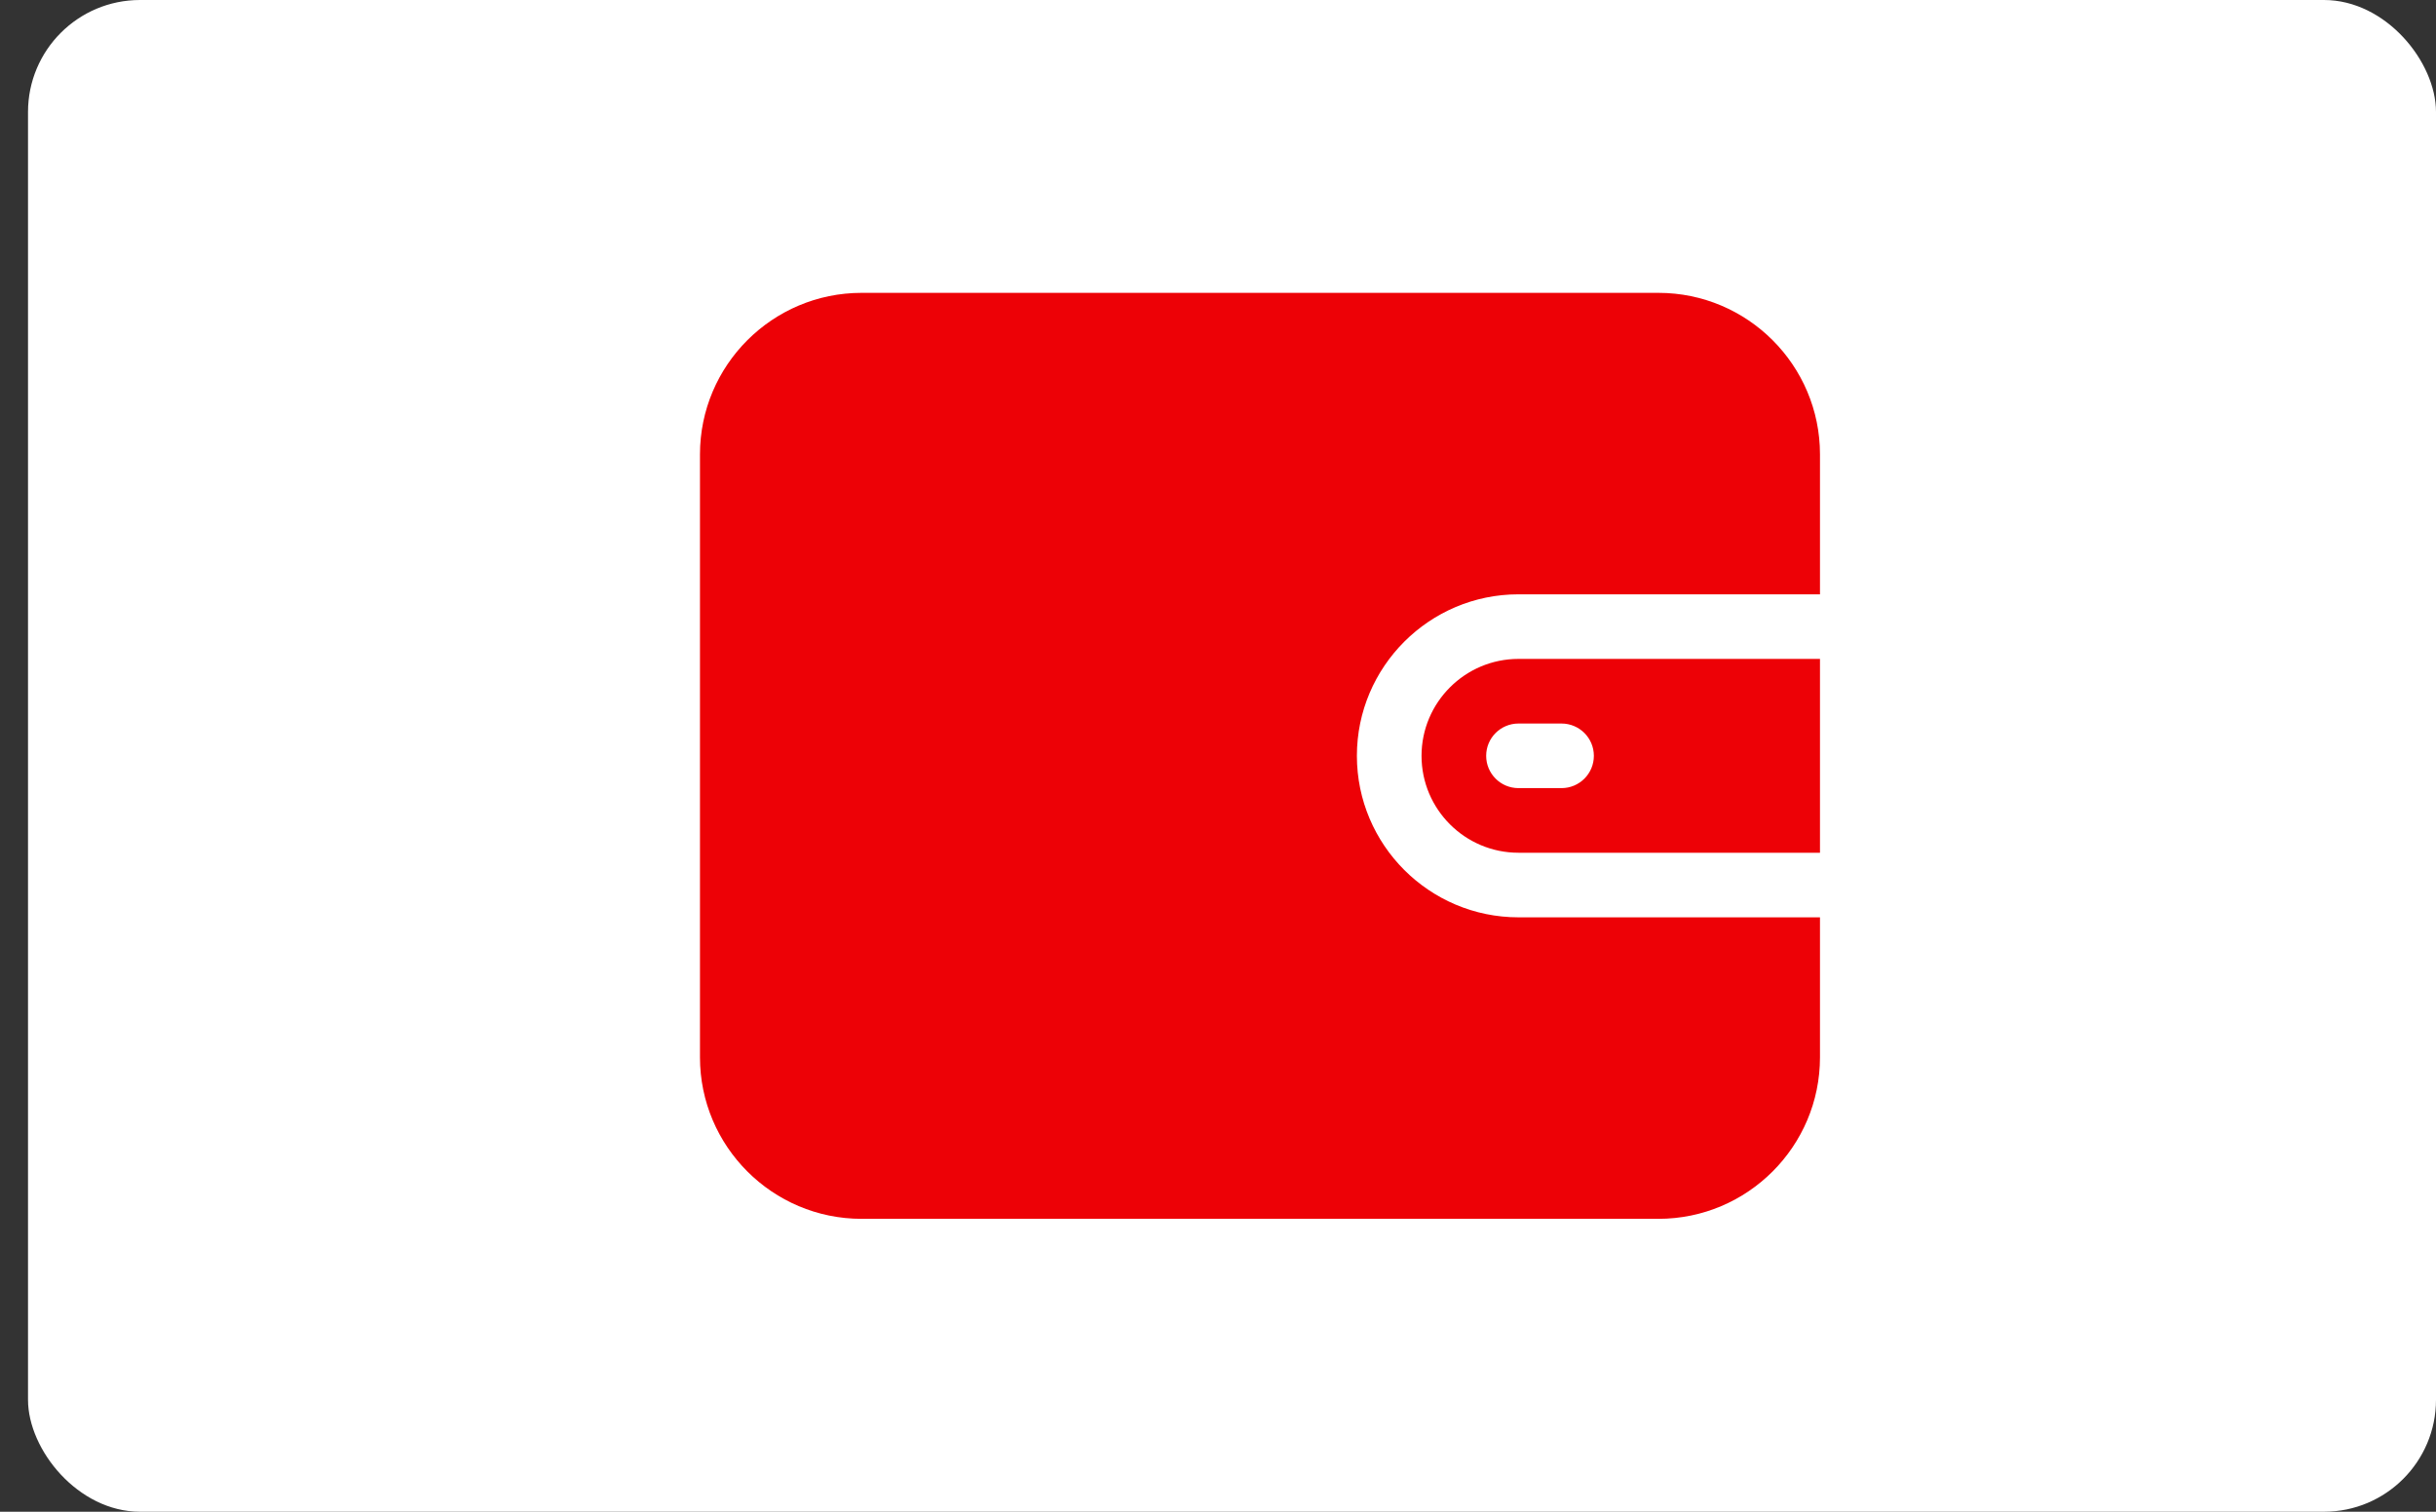 <svg width="58" height="36" viewBox="0 0 58 36" fill="none" xmlns="http://www.w3.org/2000/svg">
<rect x="0" y="0" width="58" height="36" fill="#333333" stroke="none"/>
<rect x="0.667" width="57.333" height="36" rx="2.667" fill="white"/>
<path d="M36.154 14.153H43.333V10.82C43.333 8.699 41.608 6.974 39.487 6.974H20.513C18.392 6.974 16.666 8.699 16.666 10.82V25.179C16.666 27.299 18.392 29.025 20.513 29.025H39.487C41.608 29.025 43.333 27.299 43.333 25.179V21.845H36.154C34.033 21.845 32.307 20.12 32.307 17.999C32.307 15.879 34.033 14.153 36.154 14.153Z" fill="#ED0106"/>
<path d="M36.154 15.691C34.882 15.691 33.846 16.727 33.846 17.999C33.846 19.272 34.881 20.307 36.154 20.307H43.333V15.691L36.154 15.691ZM37.179 18.768H36.154C35.729 18.768 35.385 18.424 35.385 17.999C35.385 17.574 35.729 17.23 36.154 17.23H37.179C37.604 17.23 37.949 17.574 37.949 17.999C37.949 18.424 37.604 18.768 37.179 18.768Z" fill="#ED0106"/>
</svg>
